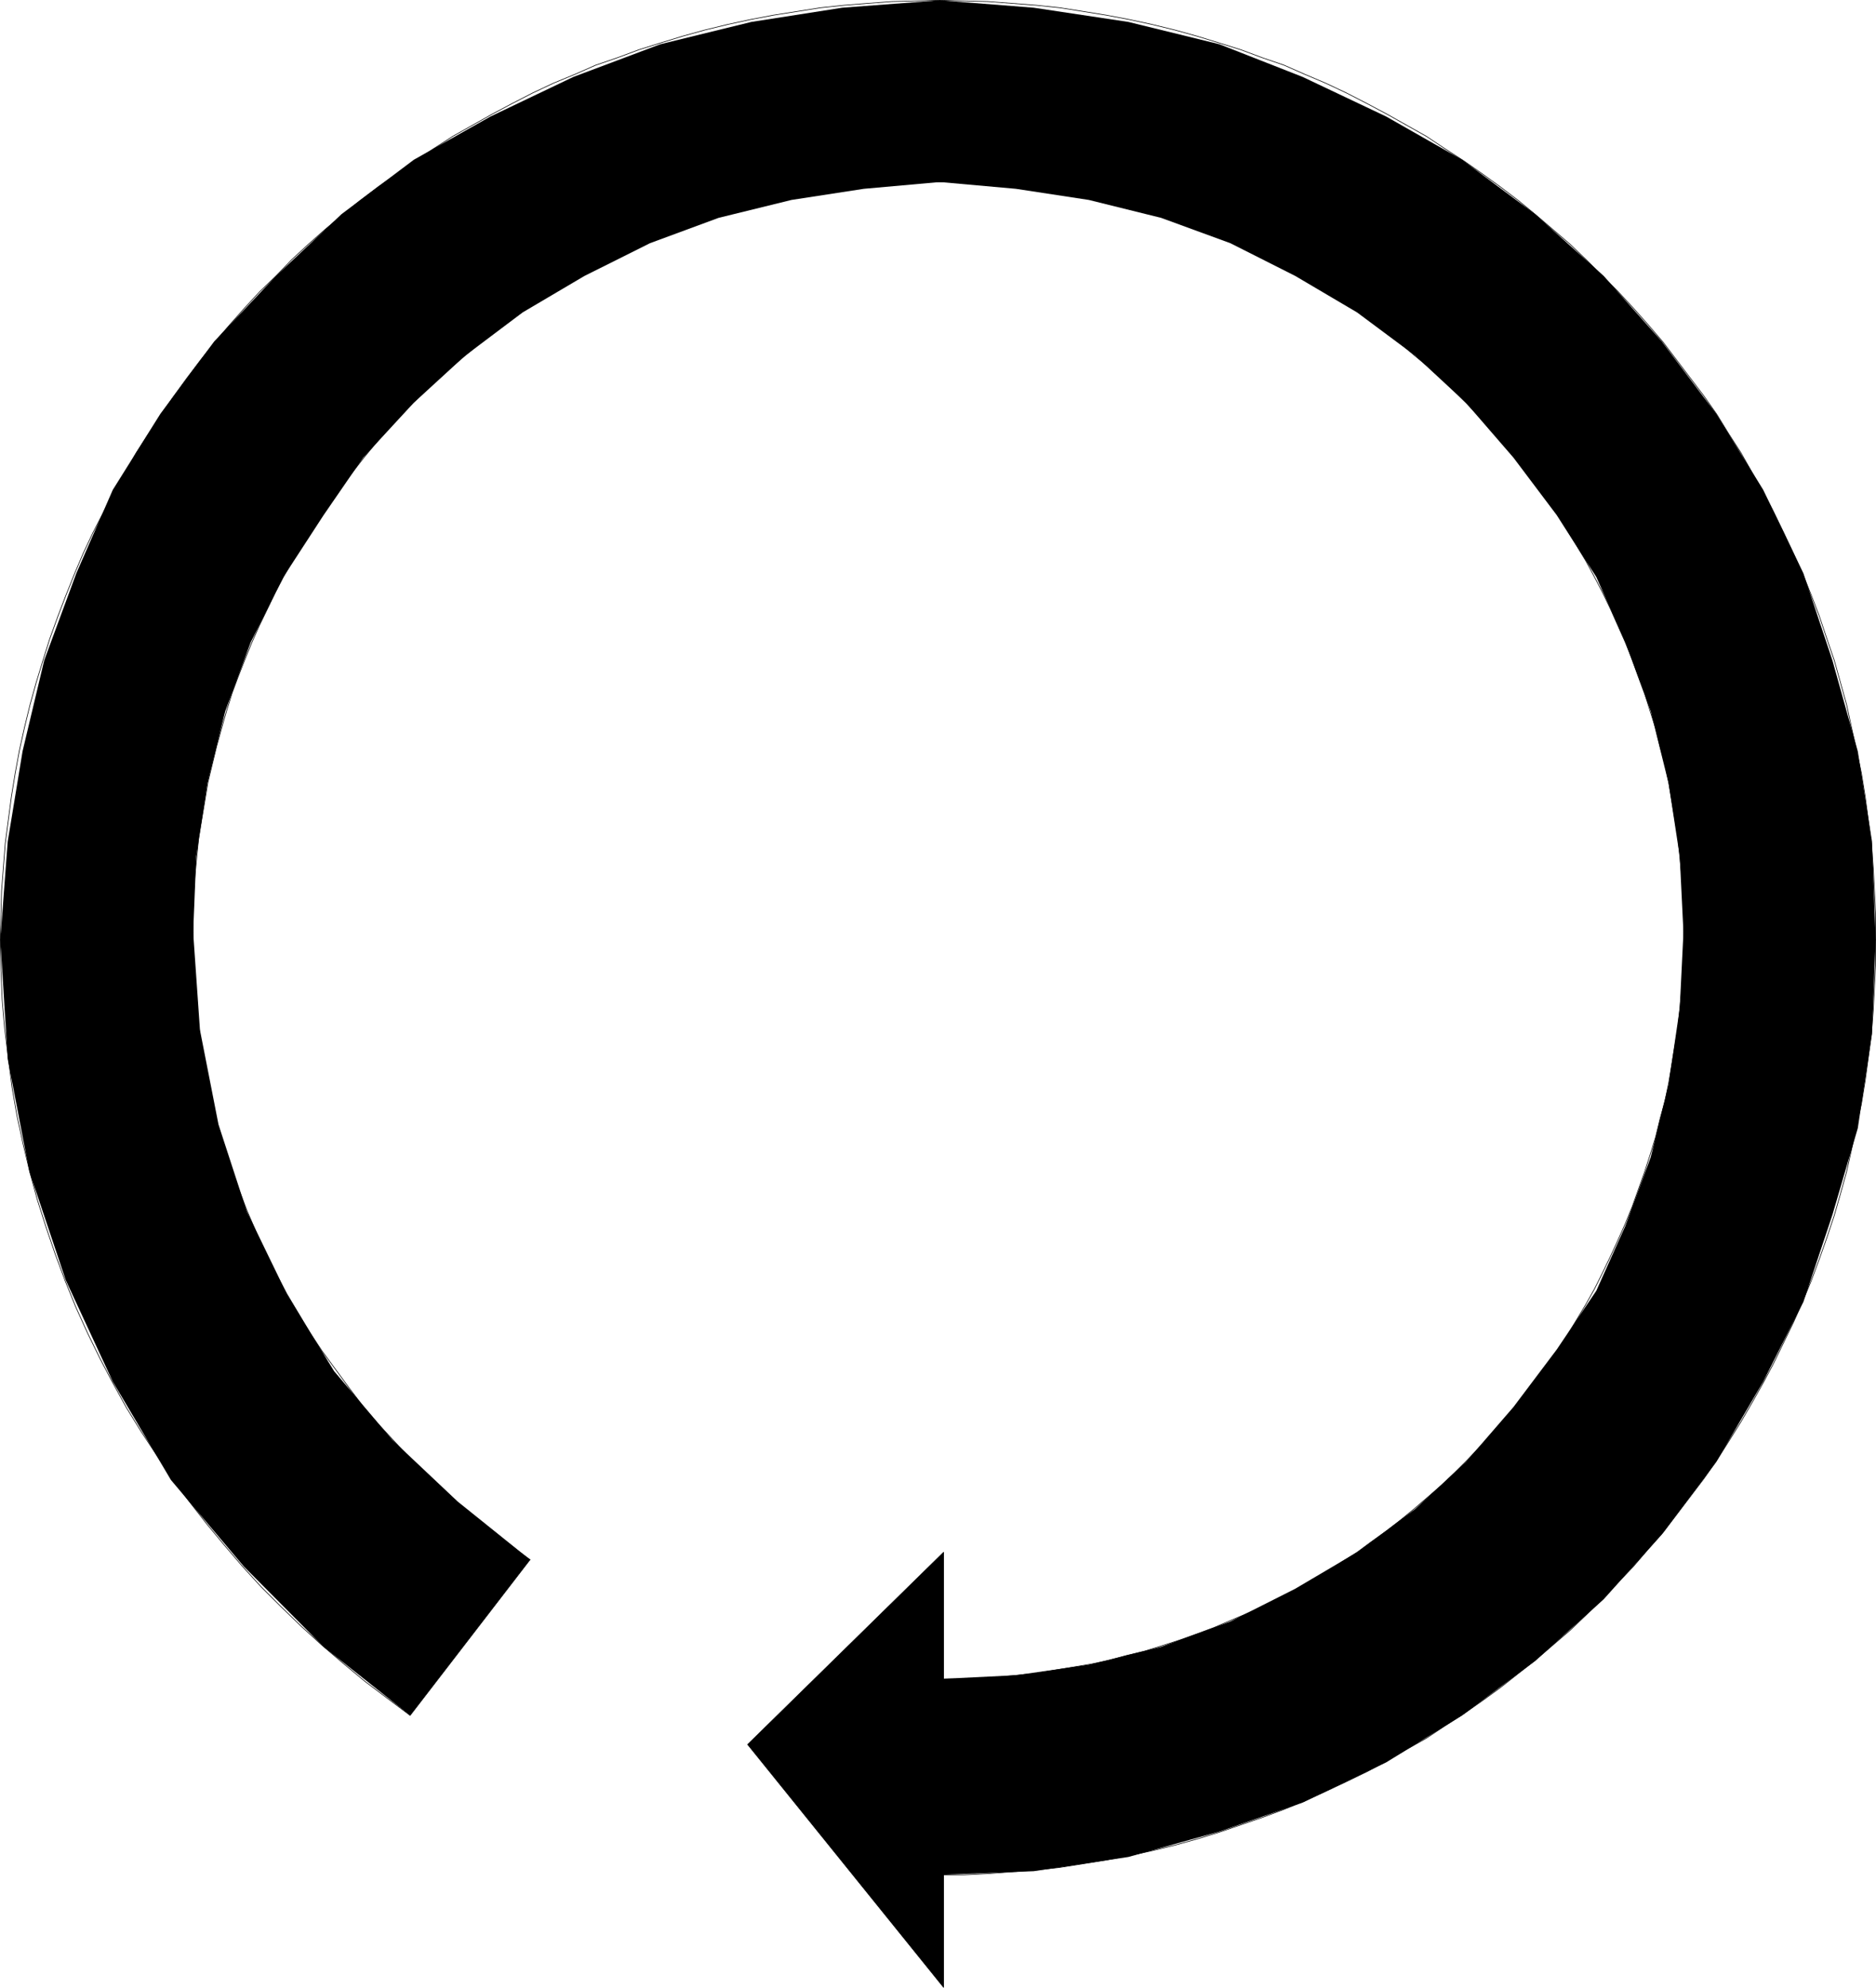 <?xml version="1.0" encoding="UTF-8" standalone="no"?>
<svg
   version="1.0"
   width="129.766mm"
   height="137.479mm"
   id="svg13"
   sodipodi:docname="Arrow 0723.wmf"
   xmlns:inkscape="http://www.inkscape.org/namespaces/inkscape"
   xmlns:sodipodi="http://sodipodi.sourceforge.net/DTD/sodipodi-0.dtd"
   xmlns="http://www.w3.org/2000/svg"
   xmlns:svg="http://www.w3.org/2000/svg">
  <sodipodi:namedview
     id="namedview13"
     pagecolor="#ffffff"
     bordercolor="#000000"
     borderopacity="0.25"
     inkscape:showpageshadow="2"
     inkscape:pageopacity="0.0"
     inkscape:pagecheckerboard="0"
     inkscape:deskcolor="#d1d1d1"
     inkscape:document-units="mm" />
  <defs
     id="defs1">
    <pattern
       id="WMFhbasepattern"
       patternUnits="userSpaceOnUse"
       width="6"
       height="6"
       x="0"
       y="0" />
  </defs>
  <path
     style="fill:#000000;fill-opacity:1;fill-rule:evenodd;stroke:none"
     d="m 246.682,448.433 v -42.654 l -51.227,50.248 51.227,63.496 z"
     id="path1" />
  <path
     style="fill:none;stroke:#000000;stroke-width:0.162px;stroke-linecap:round;stroke-linejoin:round;stroke-miterlimit:4;stroke-dasharray:none;stroke-opacity:1"
     d="m 246.682,448.433 v -42.654 l -51.227,50.248 51.227,63.496 V 448.433"
     id="path2" />
  <path
     style="fill:#000000;fill-opacity:1;fill-rule:evenodd;stroke:none"
     d="M 107.221,448.433 84.598,430.499 63.751,409.495 44.682,386.876 29.492,361.186 17.21,334.689 7.676,306.253 2.02,276.847 0.081,245.665 2.02,219.975 5.898,196.386 l 5.656,-23.751 8.403,-22.781 9.534,-21.812 12.443,-19.873 14.059,-18.904 16.16,-17.126 17.13,-16.157 18.907,-14.218 20.038,-11.31 21.654,-10.34 22.786,-8.563 23.755,-5.816 23.755,-3.716 25.533,-1.939 24.563,1.939 24.725,3.716 23.755,5.816 21.816,8.563 21.816,10.34 19.877,11.31 19.069,14.218 17.938,16.157 15.19,17.126 14.221,18.904 12.282,19.873 10.504,21.812 7.595,22.781 6.626,23.751 3.717,23.589 0.97,25.689 -0.97,24.558 -3.717,24.72 -6.626,22.62 -7.595,22.781 -10.504,20.842 -12.282,21.004 -14.221,18.904 -15.19,16.965 -17.938,16.157 -19.069,14.218 -19.877,12.279 -21.816,10.502 -21.816,7.594 -23.755,6.624 -24.725,3.716 -24.563,0.969 v -51.217 l 19.877,-0.969 19.069,-2.747 18.907,-4.685 18.099,-6.624 16.968,-8.563 16.16,-9.533 15.19,-11.31 13.251,-12.279 12.443,-14.38 11.312,-15.026 10.342,-15.349 7.595,-16.965 6.626,-17.934 4.686,-19.065 2.909,-19.873 0.97,-19.873 -0.97,-19.873 -2.909,-19.065 -4.686,-18.904 -6.626,-17.934 -7.595,-17.126 L 406.989,134.667 395.677,119.641 383.234,105.262 369.983,92.983 354.792,81.673 338.632,72.14 321.664,63.577 303.565,56.953 284.658,52.267 265.589,49.359 l -19.877,-1.777 -19.877,1.777 -18.907,2.908 -19.069,4.685 -17.938,6.624 -17.13,8.563 -16.16,9.533 -15.029,11.31 -13.413,12.279 -13.251,14.38 -10.342,15.026 -10.504,16.157 -8.565,17.126 -6.626,17.934 -4.686,18.904 -2.909,19.065 -0.808,19.873 1.778,25.528 4.848,24.72 7.434,22.781 10.504,21.65 12.282,20.034 15.19,17.934 17.13,16.157 18.907,15.187 z"
     id="path3" />
  <path
     style="fill:none;stroke:#000000;stroke-width:0.162px;stroke-linecap:round;stroke-linejoin:round;stroke-miterlimit:4;stroke-dasharray:none;stroke-opacity:1"
     d="m 107.221,448.433 -5.818,-4.362 -5.979,-4.524 -5.656,-4.685 -5.494,-4.685 -5.494,-5.009 -5.333,-5.17 -5.171,-5.17 -5.01,-5.493 -4.686,-5.493 -4.686,-5.655 -4.525,-5.816 -4.363,-5.816 -4.04,-6.14 -4.04,-6.14 -3.878,-6.301 -3.555,-6.463 -3.394,-6.463 -3.232,-6.624 -3.07,-6.786 -2.747,-6.786 -2.586,-6.947 -2.424,-7.109 -2.262,-7.109 -1.939,-7.109 -1.778,-7.432 -1.616,-7.432 -1.293,-7.432 -0.97,-7.594 -0.97,-7.755 -0.646,-7.594 -0.323,-7.917 -0.162,-7.755"
     id="path4" />
  <path
     style="fill:none;stroke:#000000;stroke-width:0.162px;stroke-linecap:round;stroke-linejoin:round;stroke-miterlimit:4;stroke-dasharray:none;stroke-opacity:1"
     d="m 0.081,245.665 0.162,-6.463 0.162,-6.301 0.485,-6.14 0.485,-6.301 0.808,-6.14 0.808,-6.14 0.97,-5.978 1.131,-6.14 1.293,-5.816 1.454,-5.978 1.616,-5.816 1.778,-5.816 1.778,-5.655 2.101,-5.816 2.101,-5.493 2.262,-5.655 2.262,-5.332 2.586,-5.493 2.747,-5.332 2.747,-5.332 2.909,-5.009 2.909,-5.17 3.232,-5.009 3.232,-5.009 3.394,-4.847 3.394,-4.685 3.555,-4.685 3.717,-4.685 3.878,-4.524 3.878,-4.362 4.04,-4.362 4.202,-4.039 4.04,-4.201 4.363,-4.039 4.363,-3.878 4.686,-3.878 4.525,-3.716 4.686,-3.555 4.848,-3.393 4.848,-3.393 4.848,-3.231 5.01,-3.231 5.171,-2.908 5.171,-2.908 5.171,-2.747 5.333,-2.747 5.494,-2.585 5.494,-2.262 5.494,-2.424 5.656,-1.939 5.656,-2.1 5.656,-1.777 5.818,-1.777 5.818,-1.616 5.979,-1.454 5.979,-1.293 5.979,-1.131 6.141,-0.969 6.141,-0.969 6.141,-0.646 6.141,-0.485 6.302,-0.485 6.302,-0.162 6.302,-0.162"
     id="path5" />
  <path
     style="fill:none;stroke:#000000;stroke-width:0.162px;stroke-linecap:round;stroke-linejoin:round;stroke-miterlimit:4;stroke-dasharray:none;stroke-opacity:1"
     d="m 245.713,0.081 6.302,0.162 6.302,0.162 6.302,0.485 6.302,0.485 6.141,0.646 6.141,0.969 5.979,0.969 5.979,1.131 5.979,1.293 5.979,1.454 5.818,1.616 5.818,1.777 5.656,1.777 5.656,2.1 5.656,1.939 5.494,2.424 5.333,2.262 5.494,2.585 5.333,2.747 5.171,2.747 5.171,2.908 5.171,2.908 4.848,3.231 5.01,3.231 4.848,3.393 4.686,3.393 4.686,3.555 4.525,3.716 4.525,3.878 4.525,3.878 4.202,4.039 4.202,4.201 4.04,4.039 4.04,4.362 3.878,4.362 3.878,4.524 3.555,4.685 3.555,4.685 3.555,4.685 3.394,4.847 3.07,5.009 3.232,5.009 2.909,5.17 2.909,5.009 2.747,5.332 2.586,5.332 2.586,5.493 2.424,5.332 2.262,5.655 2.101,5.493 1.939,5.816 1.939,5.655 1.616,5.816 1.616,5.816 1.293,5.978 1.293,5.816 1.293,6.14 0.97,5.978 0.808,6.14 0.808,6.14 0.485,6.301 0.323,6.14 0.323,6.301 v 6.463"
     id="path6" />
  <path
     style="fill:none;stroke:#000000;stroke-width:0.162px;stroke-linecap:round;stroke-linejoin:round;stroke-miterlimit:4;stroke-dasharray:none;stroke-opacity:1"
     d="m 490.375,245.665 v 6.14 l -0.323,6.301 -0.323,6.14 -0.485,6.14 -0.808,6.14 -0.808,5.978 -0.97,5.978 -1.293,5.978 -1.293,5.978 -1.293,5.816 -1.616,5.816 -1.616,5.655 -1.939,5.816 -1.939,5.493 -2.101,5.655 -2.262,5.493 -2.424,5.493 -2.586,5.332 -2.586,5.332 -2.747,5.17 -2.909,5.17 -2.909,5.009 -3.232,5.17 -3.07,4.847 -3.394,4.847 -3.555,4.685 -3.555,4.685 -3.555,4.685 -3.878,4.362 -3.878,4.524 -4.04,4.201 -4.04,4.362 -4.202,4.039 -4.202,4.039 -4.525,3.878 -4.525,3.878 -4.525,3.555 -4.686,3.716 -4.686,3.393 -4.848,3.393 -5.01,3.231 -4.848,3.231 -5.171,2.908 -5.171,3.07 -5.171,2.747 -5.333,2.585 -5.494,2.585 -5.333,2.424 -5.494,2.262 -5.656,2.1 -5.656,1.939 -5.656,1.939 -5.818,1.777 -5.818,1.616 -5.979,1.454 -5.979,1.293 -5.979,1.131 -5.979,0.969 -6.141,0.969 -6.141,0.646 -6.302,0.485 -6.302,0.485 -6.302,0.323 h -6.302"
     id="path7" />
  <path
     style="fill:none;stroke:#000000;stroke-width:0.162px;stroke-linecap:round;stroke-linejoin:round;stroke-miterlimit:4;stroke-dasharray:none;stroke-opacity:1"
     d="M 245.713,490.118 V 438.901"
     id="path8" />
  <path
     style="fill:none;stroke:#000000;stroke-width:0.162px;stroke-linecap:round;stroke-linejoin:round;stroke-miterlimit:4;stroke-dasharray:none;stroke-opacity:1"
     d="m 245.713,438.901 h 5.01 l 5.01,-0.162 5.01,-0.323 5.01,-0.485 4.848,-0.485 4.848,-0.808 4.848,-0.808 4.848,-0.808 4.686,-0.969 4.686,-1.293 4.686,-1.131 4.686,-1.454 4.525,-1.454 4.525,-1.616 4.363,-1.616 4.525,-1.939 4.202,-1.777 4.363,-1.939 4.202,-2.1 4.202,-2.262 4.04,-2.424 4.04,-2.262 4.04,-2.585 3.878,-2.424 3.717,-2.747 3.878,-2.747 3.717,-2.908 3.555,-2.908 3.555,-3.07 3.555,-3.07 3.394,-3.231 3.232,-3.231 3.232,-3.393 3.232,-3.393 3.07,-3.554 3.07,-3.554 2.909,-3.716 2.909,-3.554 2.586,-3.878 2.747,-3.878 2.586,-3.878 2.424,-4.039 2.424,-4.039 2.262,-4.039 2.101,-4.201 2.101,-4.362 1.939,-4.201 1.939,-4.362 1.778,-4.362 1.616,-4.524 1.616,-4.524 1.454,-4.524 1.454,-4.685 1.131,-4.685 1.293,-4.685 0.97,-4.685 0.808,-4.847 0.808,-4.847 0.808,-4.847 0.485,-4.847 0.485,-5.009 0.323,-5.009 0.162,-5.009 v -5.009"
     id="path9" />
  <path
     style="fill:none;stroke:#000000;stroke-width:0.162px;stroke-linecap:round;stroke-linejoin:round;stroke-miterlimit:4;stroke-dasharray:none;stroke-opacity:1"
     d="m 440.117,243.726 v -5.009 l -0.162,-5.009 -0.323,-4.847 -0.485,-5.009 -0.485,-4.847 -0.808,-4.847 -0.808,-4.847 -0.808,-4.847 -0.97,-4.685 -1.293,-4.685 -1.131,-4.685 -1.454,-4.524 -1.454,-4.685 -1.616,-4.362 -1.616,-4.524 -1.778,-4.362 -1.939,-4.362 -1.939,-4.362 -2.101,-4.362 -2.101,-4.039 -2.262,-4.201 -2.424,-4.039 -5.01,-8.078 -2.747,-3.878 -2.586,-3.716 -2.909,-3.716 -2.909,-3.716 -3.07,-3.716 -3.07,-3.555 -3.232,-3.393 -3.232,-3.393 -3.232,-3.231 -3.394,-3.231 -3.555,-3.231 -3.555,-2.908 -3.555,-3.07 -3.717,-2.908 -7.595,-5.493 -3.878,-2.585 -4.04,-2.585 -4.04,-2.424 -4.04,-2.262 -4.202,-2.262 -4.202,-2.1 -4.363,-2.1 -4.202,-1.939 -4.525,-1.777 -4.363,-1.777 -4.525,-1.616 -4.525,-1.454 -4.686,-1.454 -4.686,-1.293 -4.686,-1.131 -4.686,-0.969 -4.848,-0.969 -4.848,-0.808 -4.848,-0.808 -4.848,-0.485 -5.01,-0.485 -5.01,-0.323 -5.01,-0.162 h -5.01"
     id="path10" />
  <path
     style="fill:none;stroke:#000000;stroke-width:0.162px;stroke-linecap:round;stroke-linejoin:round;stroke-miterlimit:4;stroke-dasharray:none;stroke-opacity:1"
     d="m 245.713,47.582 h -5.01 l -5.01,0.162 -4.848,0.323 -5.01,0.485 -4.848,0.485 -4.848,0.808 -4.848,0.808 -4.686,0.969 -4.848,0.969 -4.525,1.131 -4.686,1.293 -4.686,1.454 -4.525,1.454 -4.525,1.616 -4.363,1.777 -4.363,1.777 -4.363,1.939 -4.363,2.1 -4.202,2.1 -4.202,2.262 -4.04,2.262 -4.04,2.424 -4.04,2.585 -4.04,2.585 -3.717,2.747 -3.878,2.747 -3.717,2.908 -3.717,3.07 -3.555,2.908 -3.555,3.231 -3.394,3.231 -3.394,3.231 -3.232,3.393 -3.232,3.393 -3.07,3.555 -3.07,3.716 -2.909,3.716 -2.909,3.716 -2.747,3.716 -2.747,3.878 -2.586,4.039 -2.586,4.039 -2.262,4.039 -2.424,4.201 -2.101,4.039 -2.101,4.362 -2.101,4.362 -1.939,4.362 -1.778,4.362 -1.778,4.524 -1.616,4.362 -1.454,4.685 -1.293,4.524 -1.293,4.685 -1.131,4.685 -1.131,4.685 -0.808,4.847 -0.808,4.847 -0.808,4.847 -0.485,4.847 -0.485,5.009 -0.323,4.847 -0.162,5.009 v 5.009"
     id="path11" />
  <path
     style="fill:none;stroke:#000000;stroke-width:0.162px;stroke-linecap:round;stroke-linejoin:round;stroke-miterlimit:4;stroke-dasharray:none;stroke-opacity:1"
     d="m 50.5,243.726 v 6.463 l 0.323,6.301 0.485,6.301 0.808,6.301 0.808,6.301 1.131,6.14 1.293,5.978 1.454,5.978 1.778,5.816 1.778,5.816 2.101,5.816 2.101,5.493 2.424,5.655 2.424,5.332 2.747,5.493 2.747,5.17 3.07,5.17 3.07,5.17 3.232,4.847 3.555,4.847 3.555,4.847 3.555,4.685 3.878,4.524 4.04,4.362 4.04,4.362 4.202,4.201 4.363,4.039 4.363,4.039 4.525,3.716 4.686,3.716 4.686,3.555 4.848,3.554"
     id="path12" />
  <path
     style="fill:none;stroke:#000000;stroke-width:0.162px;stroke-linecap:round;stroke-linejoin:round;stroke-miterlimit:4;stroke-dasharray:none;stroke-opacity:1"
     d="M 138.572,407.718 107.221,448.433"
     id="path13" />
</svg>
